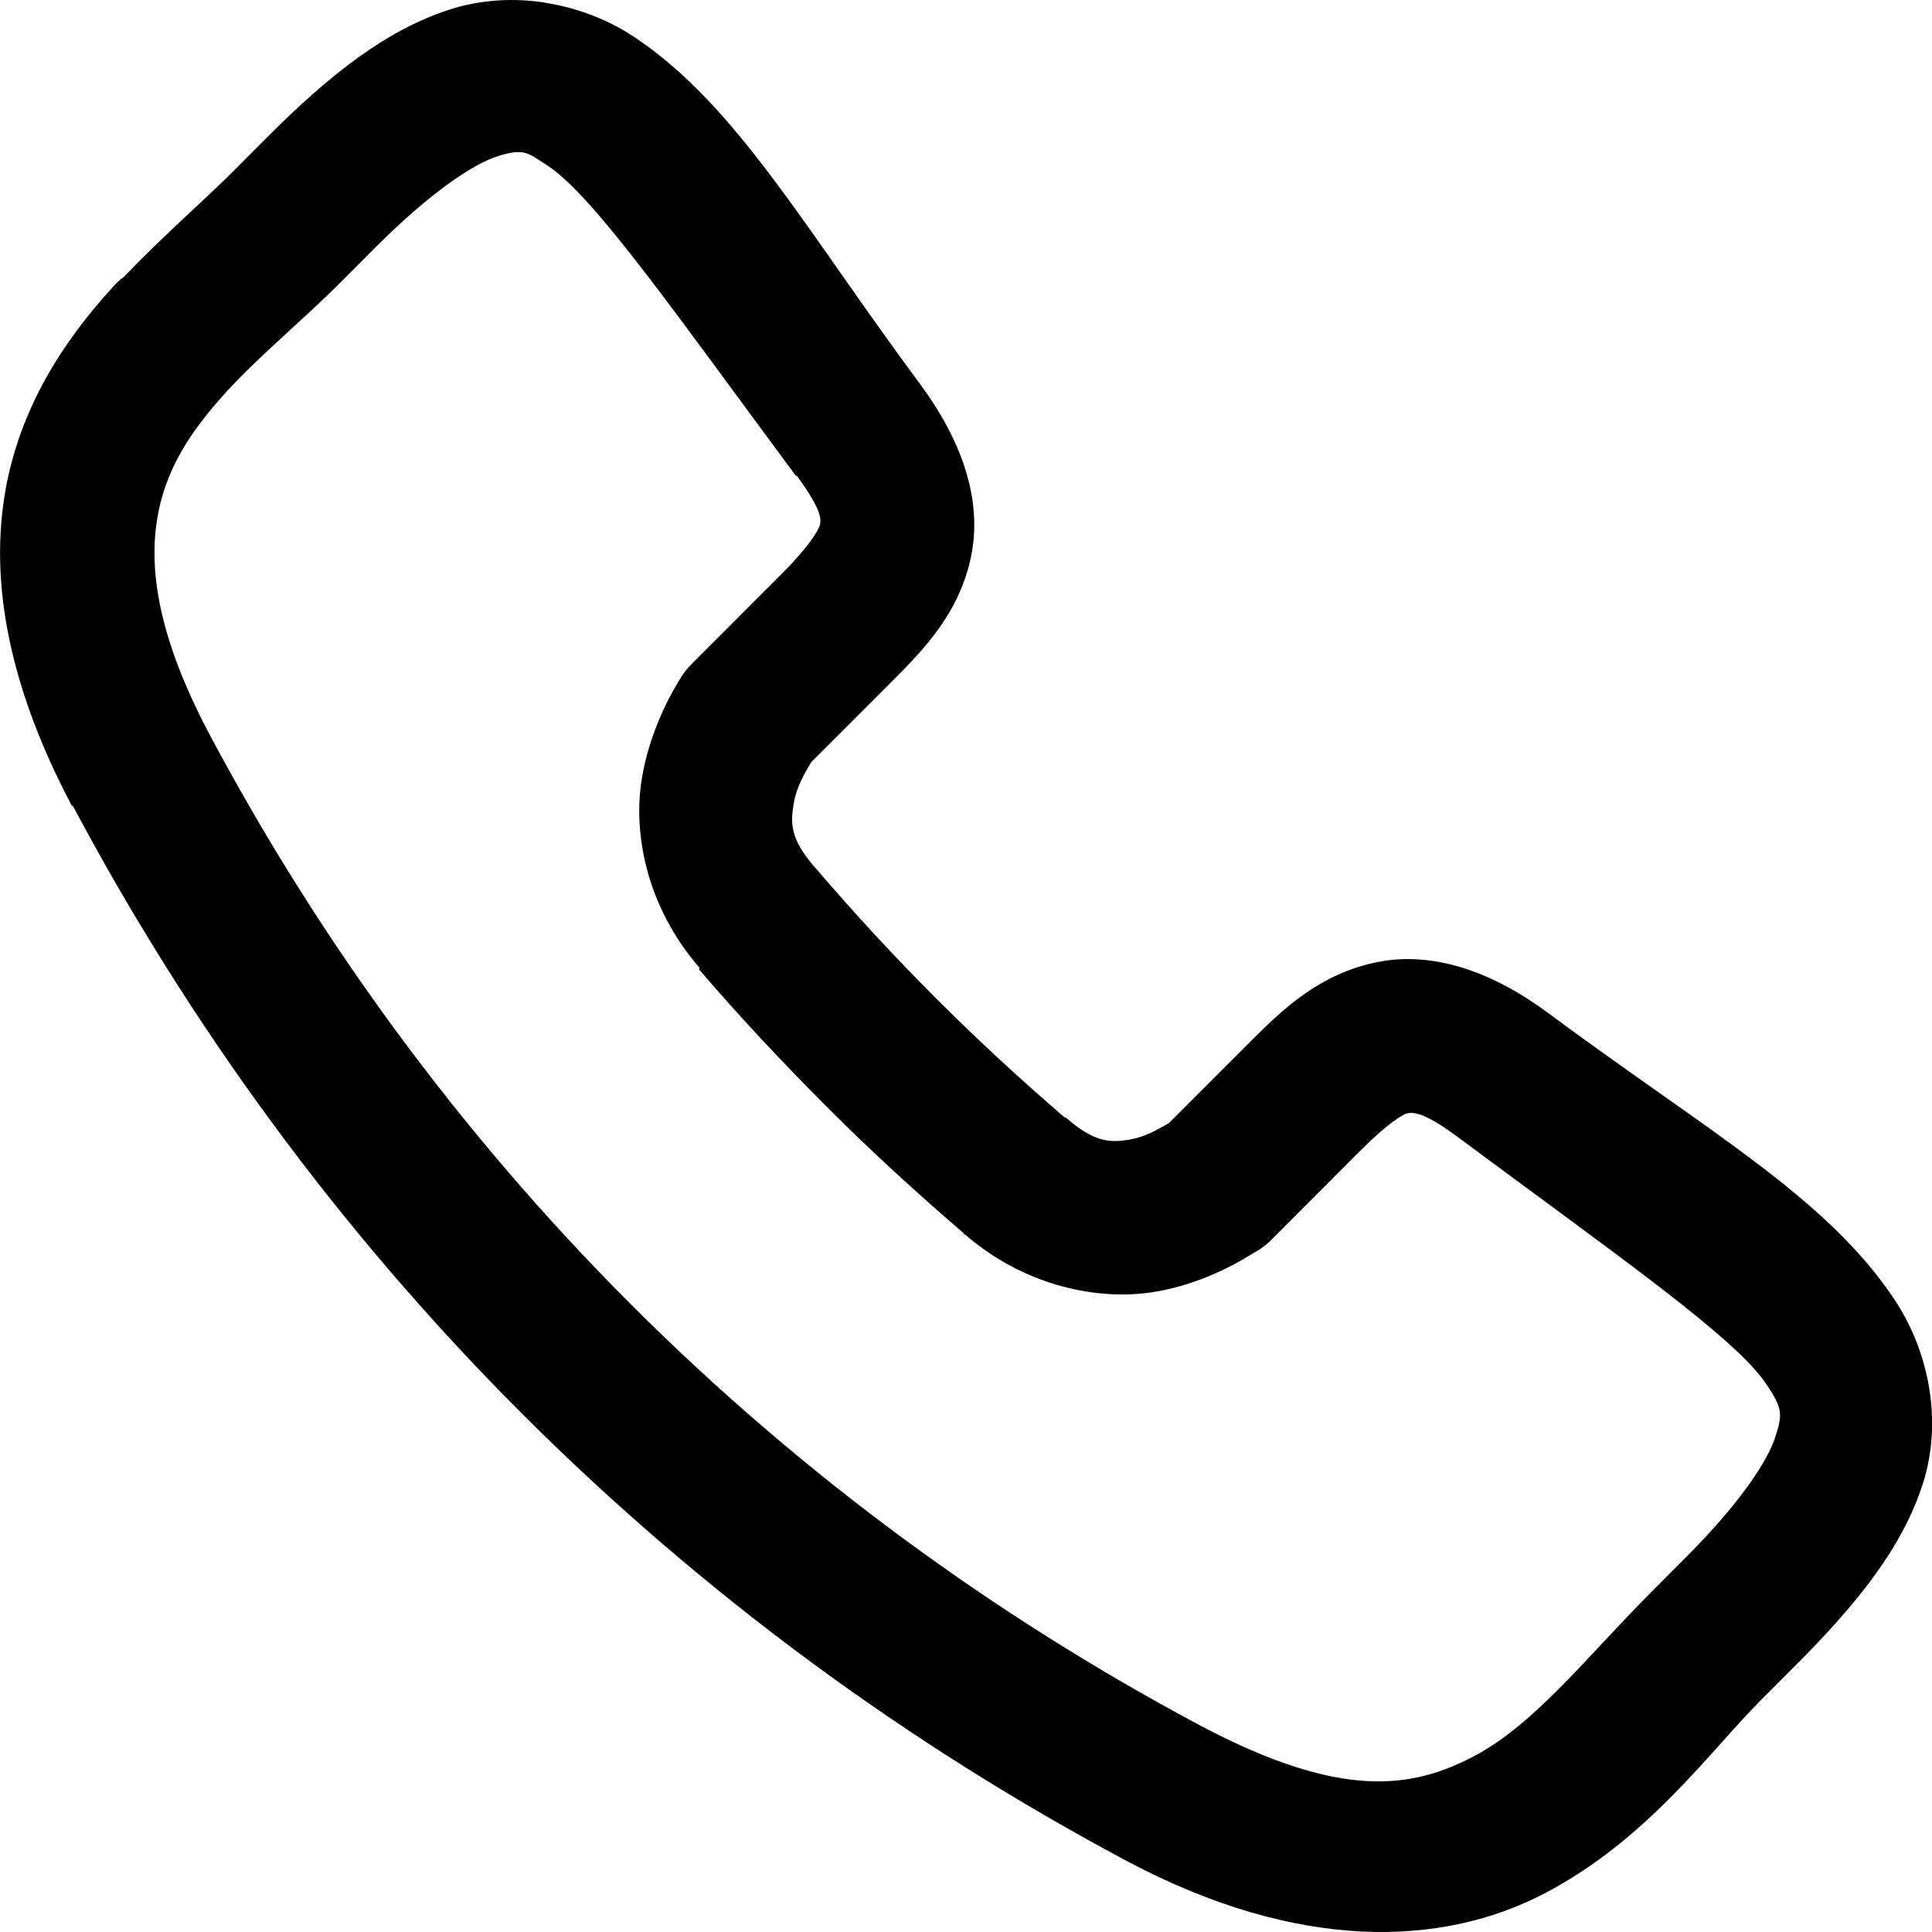 <svg height="16" viewBox="0 0 16 16" width="16" xmlns="http://www.w3.org/2000/svg"><path d="m4.522.023c-.262-.042-.538-.028-.798.056-.522.169-.986.531-1.517 1.063l-.279.28c-.238.238-.572.526-.902.871-.01.011-.022.013-.032.024v.001c-.023.019-.044.041-.064.064-.396.434-.779 1.001-.894 1.734-.115.733.044 1.584.559 2.557h.008c.96 1.804 2.193 3.506 3.712 5.026 1.519 1.52 3.219 2.755 5.022 3.716 1.415.75 2.603.711 3.457.264.854-.448 1.365-1.175 1.788-1.598l.279-.28c.531-.531.893-.988 1.062-1.51.169-.522.05-1.101-.232-1.526-.563-.851-1.566-1.407-2.866-2.373-.456-.339-.95-.519-1.421-.424-.471.096-.772.382-1.038.647l-.687.687c-.103.058-.197.115-.327.136-.153.025-.285.028-.527-.184h-.008c-.368-.316-.723-.644-1.07-.991-.346-.347-.675-.702-.99-1.071-.003-.003-.005-.006-.008-.008-.212-.242-.201-.375-.176-.527.022-.137.082-.236.144-.344l.671-.671c.265-.266.559-.567.655-1.039.096-.471-.085-.966-.423-1.422-.965-1.302-1.521-2.313-2.371-2.877-.213-.141-.464-.238-.727-.28zm-.192 1.239c.059.01.111.048.208.112.387.257 1.058 1.225 2.052 2.565h.008c.223.301.199.374.192.408-.007.035-.084.172-.303.392l-.758.759c-.041.041-.076.087-.104.136-.024.041-.241.379-.311.823-.071.443.037 1.048.479 1.558v.008h-.008c.334.391.691.771 1.062 1.143.368.369.746.714 1.134 1.047v.008h.008c.51.443 1.123.55 1.565.479.444-.071.781-.296.822-.32.049-.026.095-.058.136-.096l.758-.759c.22-.22.348-.297.383-.304.035-.007.115-.031.415.192 1.339.995 2.306 1.666 2.563 2.054.128.194.134.239.072.432-.062.193-.28.536-.742.999l-.279.28c-.53.53-.968 1.1-1.477 1.367-.509.267-1.096.365-2.267-.256-1.694-.903-3.291-2.064-4.718-3.492-1.427-1.428-2.587-3.027-3.489-4.723-.426-.806-.495-1.358-.431-1.766.064-.409.269-.728.575-1.063.275-.302.624-.584.958-.919l.279-.28c.462-.462.813-.689 1.006-.751.096-.031.157-.042.216-.032z" fill-rule="evenodd"/></svg>
